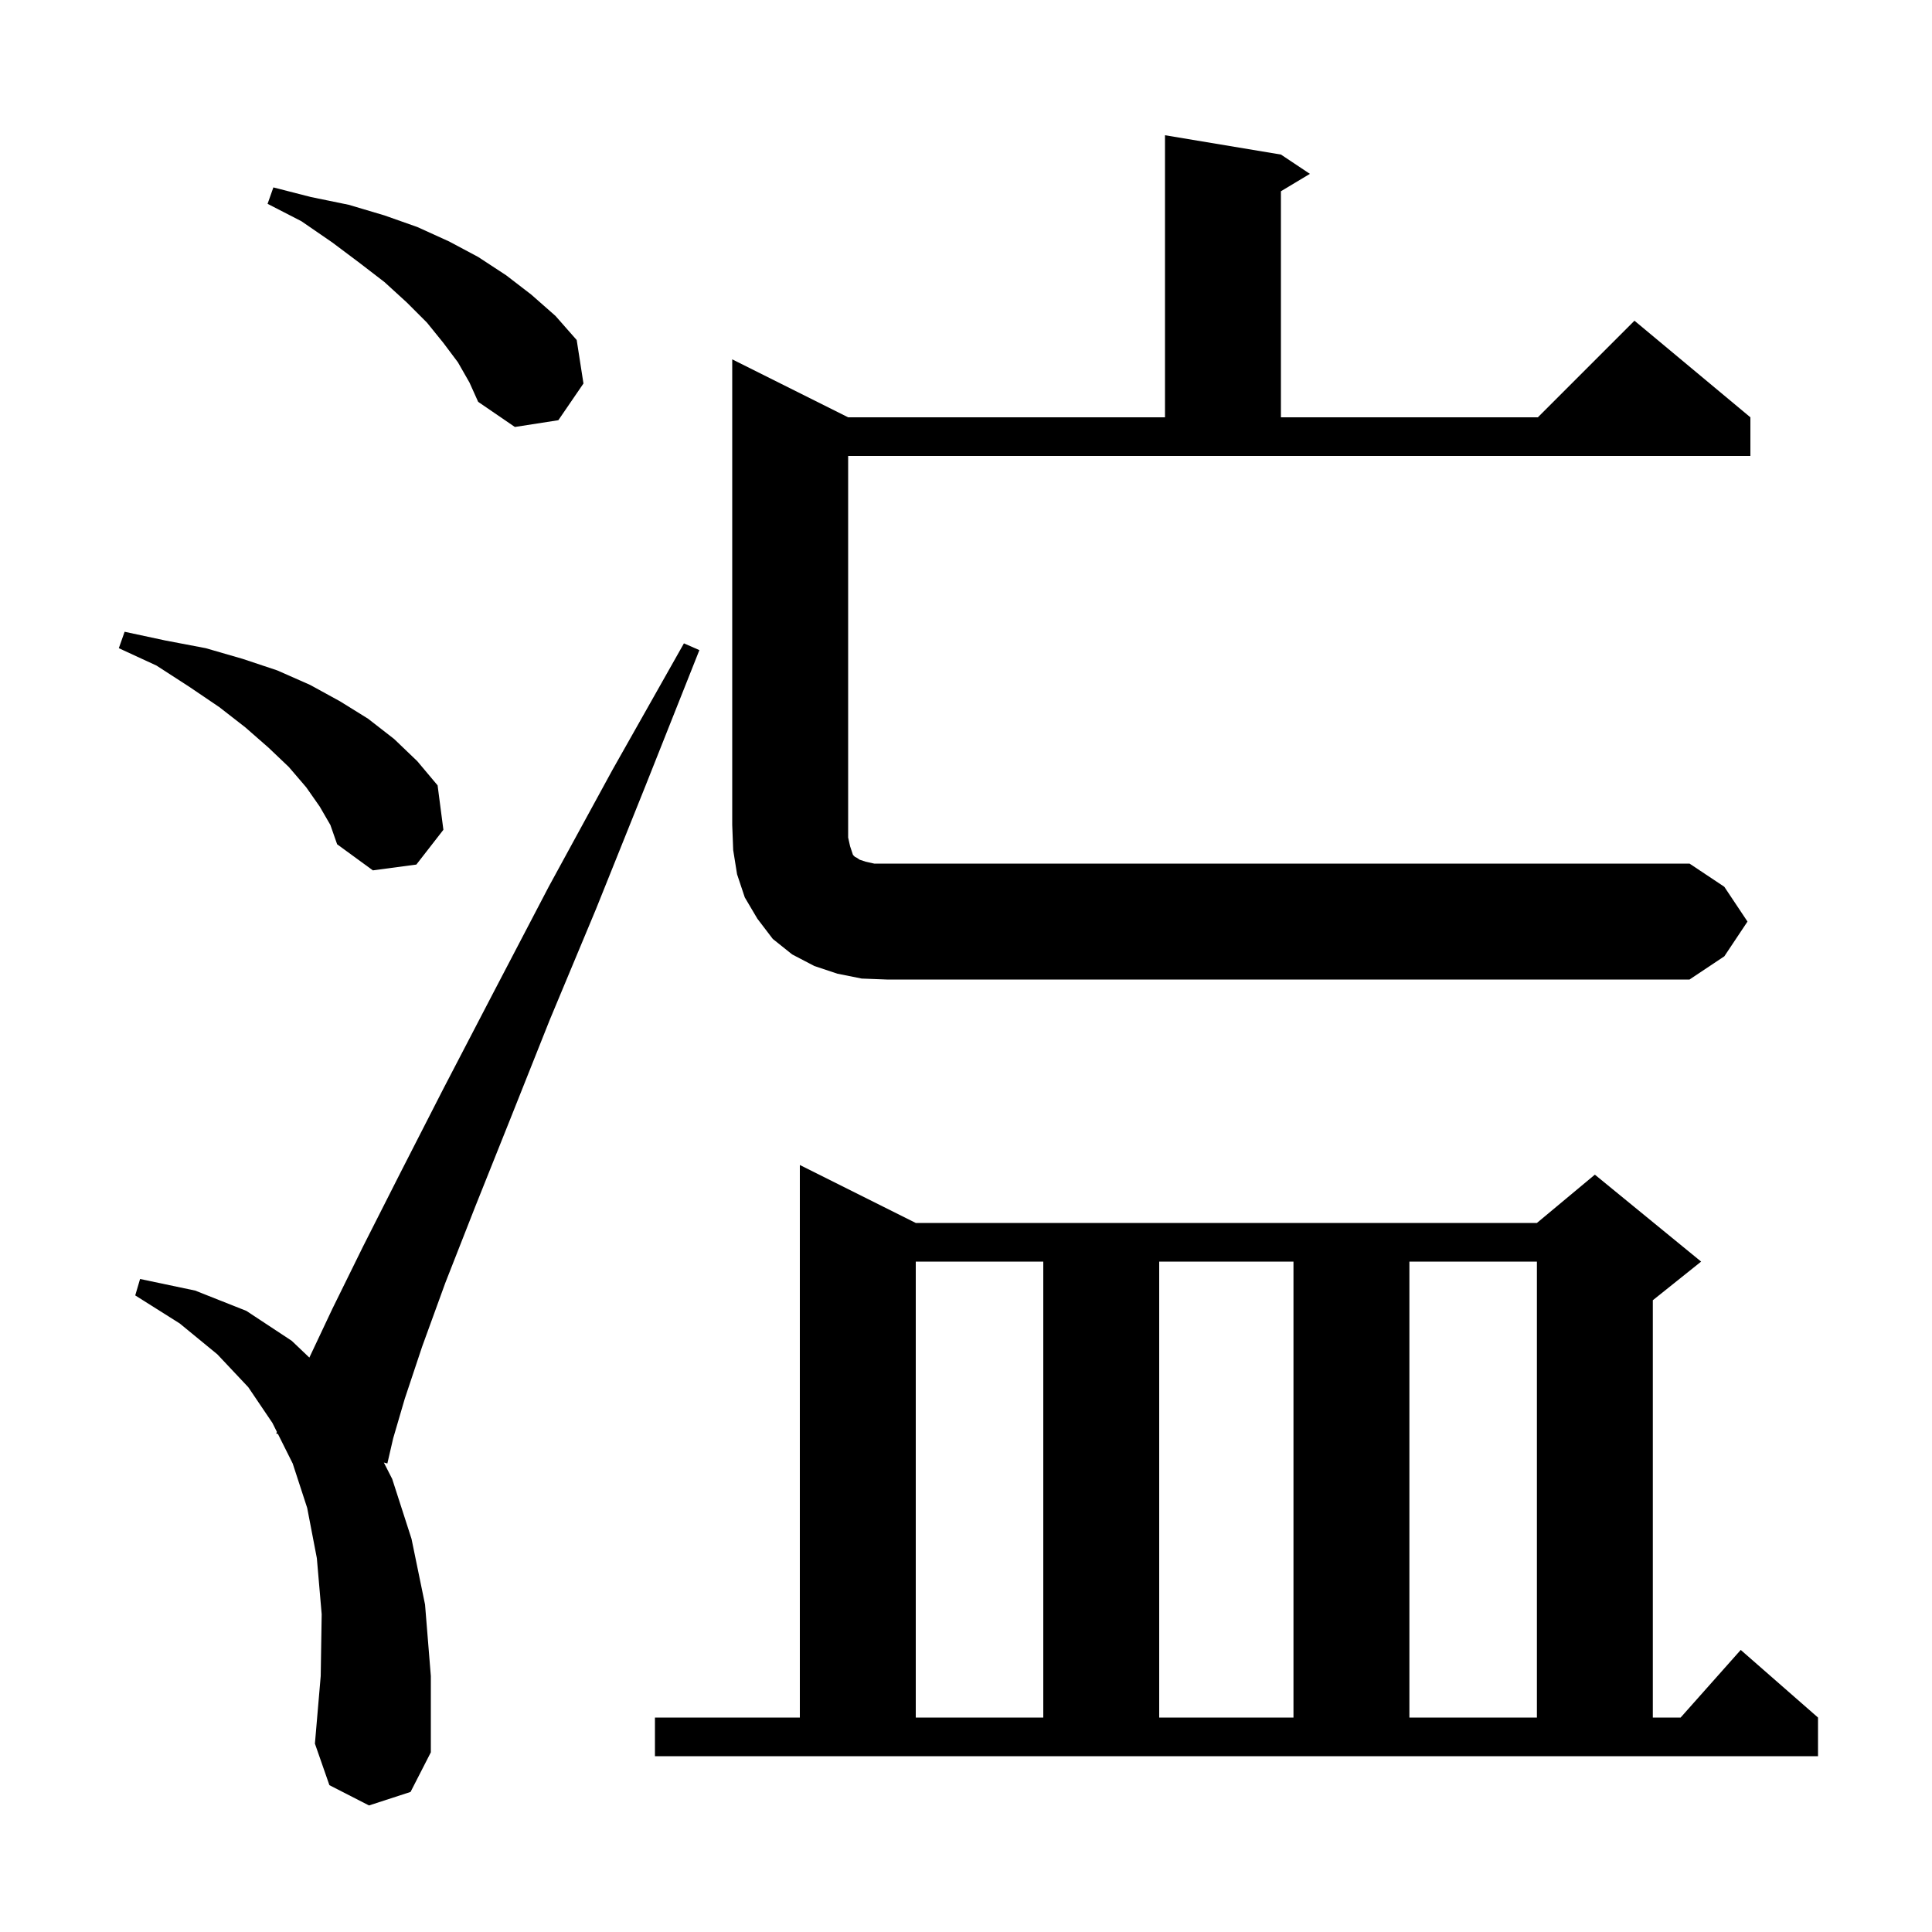 <svg xmlns="http://www.w3.org/2000/svg" xmlns:xlink="http://www.w3.org/1999/xlink" version="1.1" baseProfile="full" viewBox="0 0 200 200" width="200" height="200"><g fill="currentColor"><path d="M 67.8 177.8 L 82.8 177.8 L 82.8 120.6 L 94.8 126.6 L 159.1 126.6 L 165.1 121.6 L 176.1 130.6 L 171.1 134.6 L 171.1 177.8 L 173.978 177.8 L 180.2 170.8 L 188.2 177.8 L 188.2 181.8 L 67.8 181.8 Z M 38.2 186.9 L 34.1 184.8 L 32.6 180.5 L 33.2 173.5 L 33.3 167.1 L 32.8 161.3 L 31.8 156.1 L 30.3 151.5 L 28.773 148.447 L 28.6 148.4 L 28.666 148.232 L 28.2 147.3 L 25.7 143.6 L 22.5 140.2 L 18.6 137.0 L 14.0 134.1 L 14.5 132.4 L 20.2 133.6 L 25.5 135.7 L 30.2 138.8 L 32.024 140.537 L 34.4 135.5 L 37.6 129.0 L 41.4 121.5 L 45.9 112.7 L 51.0 102.9 L 56.8 91.8 L 63.4 79.7 L 70.8 66.6 L 72.4 67.3 L 66.8 81.4 L 61.7 94.1 L 56.9 105.6 L 52.8 115.9 L 49.2 124.9 L 46.1 132.8 L 43.7 139.4 L 41.9 144.8 L 40.7 148.9 L 40.1 151.5 L 39.735 151.402 L 40.6 153.1 L 42.6 159.3 L 44.0 166.1 L 44.6 173.5 L 44.6 181.4 L 42.5 185.5 Z M 94.8 130.6 L 94.8 177.8 L 108.0 177.8 L 108.0 130.6 Z M 120.0 130.6 L 120.0 177.8 L 133.9 177.8 L 133.9 130.6 Z M 145.9 130.6 L 145.9 177.8 L 159.1 177.8 L 159.1 130.6 Z M 89.2 101.3 L 86.7 100.8 L 84.3 100.0 L 82.0 98.8 L 80.0 97.2 L 78.4 95.1 L 77.1 92.9 L 76.3 90.5 L 75.9 88.0 L 75.8 85.4 L 75.8 37.2 L 87.8 43.2 L 120.6 43.2 L 120.6 14.0 L 132.6 16.0 L 135.6 18.0 L 132.6 19.8 L 132.6 43.2 L 159.2 43.2 L 169.2 33.2 L 181.2 43.2 L 181.2 47.2 L 87.8 47.2 L 87.8 86.7 L 88.0 87.6 L 88.3 88.5 L 88.5 88.7 L 88.7 88.8 L 89.0 89.0 L 89.6 89.2 L 90.5 89.4 L 174.9 89.4 L 178.5 91.8 L 180.9 95.4 L 178.5 99.0 L 174.9 101.4 L 91.8 101.4 Z M 33.1 83.5 L 31.7 81.5 L 29.9 79.4 L 27.8 77.4 L 25.4 75.3 L 22.7 73.2 L 19.6 71.1 L 16.2 68.9 L 12.3 67.1 L 12.9 65.4 L 17.1 66.3 L 21.3 67.1 L 25.1 68.2 L 28.7 69.4 L 32.1 70.9 L 35.2 72.6 L 38.1 74.4 L 40.8 76.5 L 43.2 78.8 L 45.3 81.3 L 45.9 85.9 L 43.1 89.5 L 38.6 90.1 L 34.9 87.4 L 34.2 85.4 Z M 47.4 37.5 L 45.9 35.5 L 44.2 33.4 L 42.1 31.3 L 39.8 29.2 L 37.2 27.2 L 34.4 25.1 L 31.2 22.9 L 27.7 21.1 L 28.3 19.4 L 32.2 20.4 L 36.1 21.2 L 39.8 22.3 L 43.2 23.5 L 46.5 25.0 L 49.5 26.6 L 52.4 28.5 L 55.0 30.5 L 57.5 32.7 L 59.7 35.2 L 60.4 39.7 L 57.8 43.5 L 53.3 44.2 L 49.5 41.6 L 48.6 39.6 Z "/></g></svg>